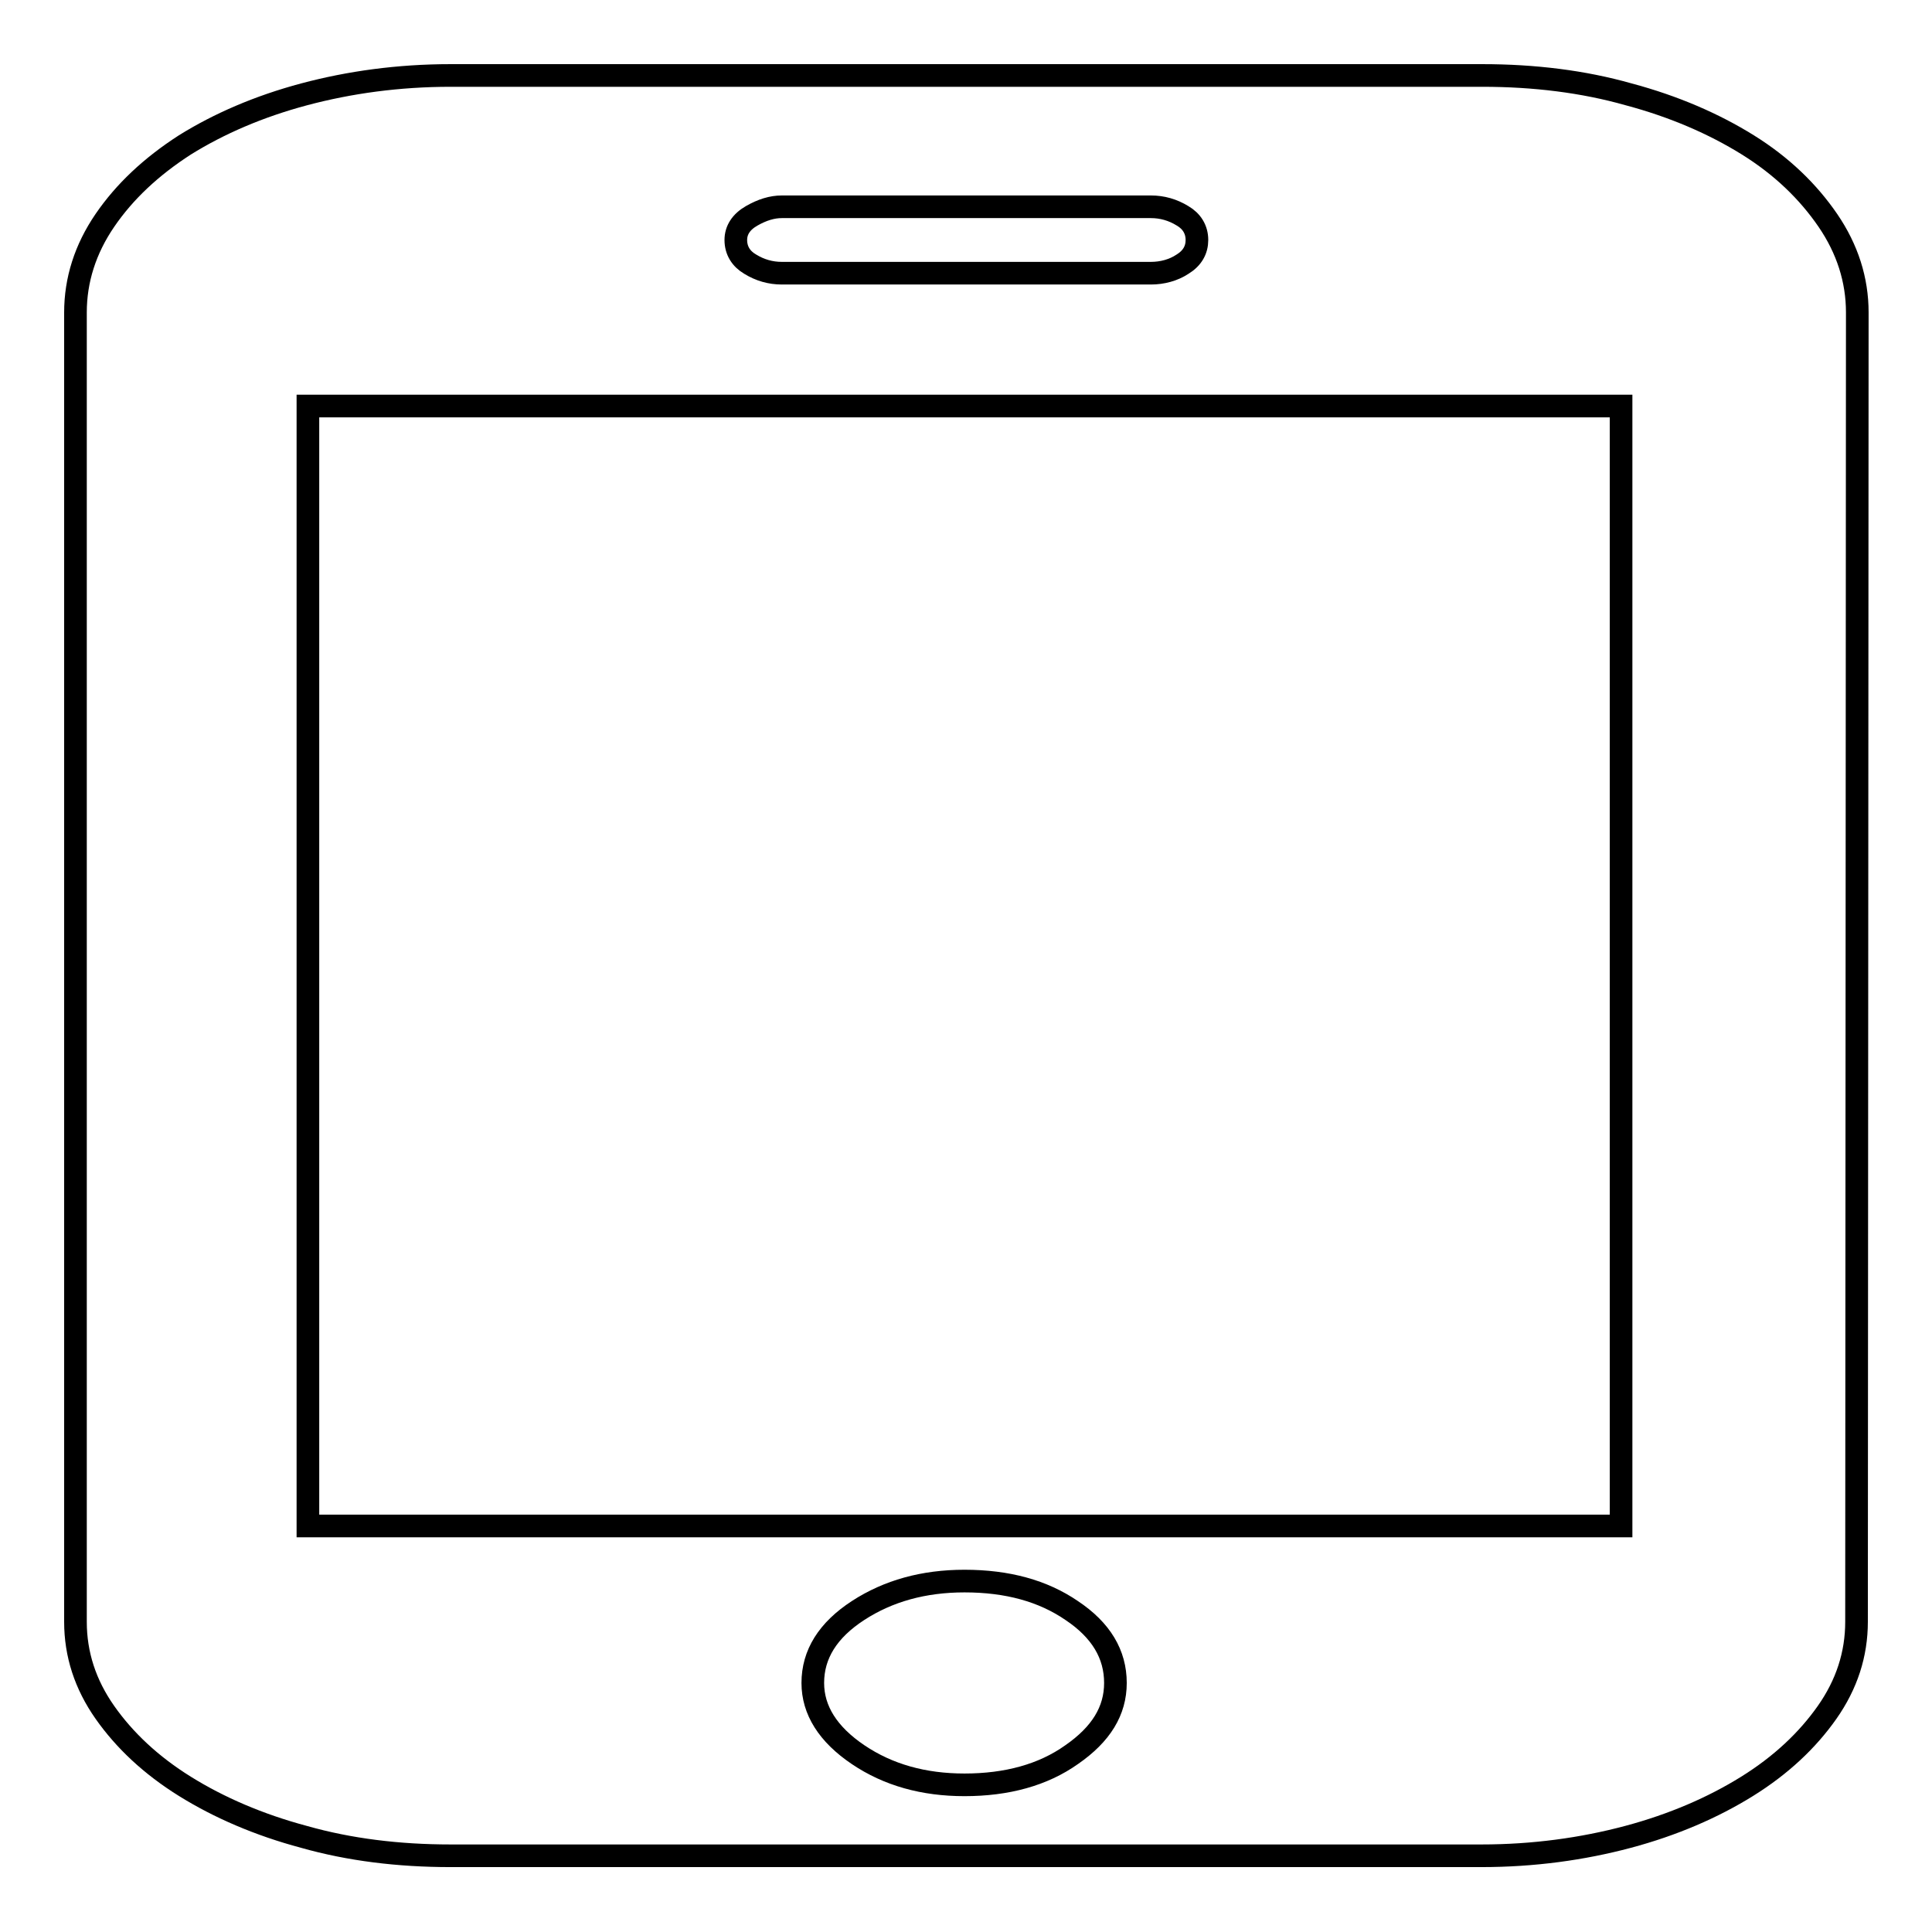 <?xml version="1.0" encoding="utf-8"?>
<!-- Svg Vector Icons : http://www.onlinewebfonts.com/icon -->
<!DOCTYPE svg PUBLIC "-//W3C//DTD SVG 1.1//EN" "http://www.w3.org/Graphics/SVG/1.1/DTD/svg11.dtd">
<svg version="1.1" xmlns="http://www.w3.org/2000/svg" xmlns:xlink="http://www.w3.org/1999/xlink" x="0px" y="0px" viewBox="0 0 256 256" enable-background="new 0 0 256 256" xml:space="preserve">
<g><g><path stroke-width="3" fill-opacity="0" stroke="#000000"  d="M246,214.9c0,4.3-1.3,8.3-3.9,12c-2.6,3.7-6.1,7-10.6,9.8c-4.5,2.8-9.8,5.1-15.8,6.7c-6,1.6-12.5,2.5-19.4,2.5H59.7c-6.9,0-13.4-0.8-19.4-2.5c-6-1.6-11.3-3.9-15.8-6.7c-4.5-2.8-8-6.1-10.6-9.8s-3.9-7.7-3.9-12V41.4c0-4.3,1.3-8.4,3.9-12.2c2.6-3.8,6.1-7.1,10.6-10c4.5-2.8,9.8-5.1,15.8-6.7c6-1.6,12.5-2.5,19.4-2.5h136.7c6.9,0,13.4,0.8,19.4,2.5c6,1.6,11.3,3.9,15.8,6.7c4.5,2.8,8,6.2,10.6,10c2.6,3.8,3.9,7.9,3.9,12.2L246,214.9L246,214.9z M214.8,53.8h-174v148.4h174V53.8L214.8,53.8z M127.8,209.5c-5.4,0-10.1,1.3-14.1,3.9c-4,2.6-6,5.8-6,9.6c0,3.6,2,6.8,6,9.5c4,2.7,8.7,4,14.1,4c5.6,0,10.4-1.3,14.2-4c3.9-2.7,5.8-5.8,5.8-9.5c0-3.8-1.9-7-5.8-9.6C138.2,210.8,133.5,209.5,127.8,209.5L127.8,209.5z M158.6,31.8c0-1.4-0.7-2.5-1.9-3.2c-1.3-0.8-2.7-1.2-4.2-1.2h-48.9c-1.3,0-2.6,0.4-4,1.2c-1.4,0.8-2.1,1.9-2.1,3.2c0,1.4,0.7,2.5,1.9,3.2c1.3,0.8,2.7,1.2,4.2,1.2h48.9c1.5,0,3-0.4,4.2-1.2C158,34.2,158.6,33.1,158.6,31.8L158.6,31.8z"/></g></g>
</svg>